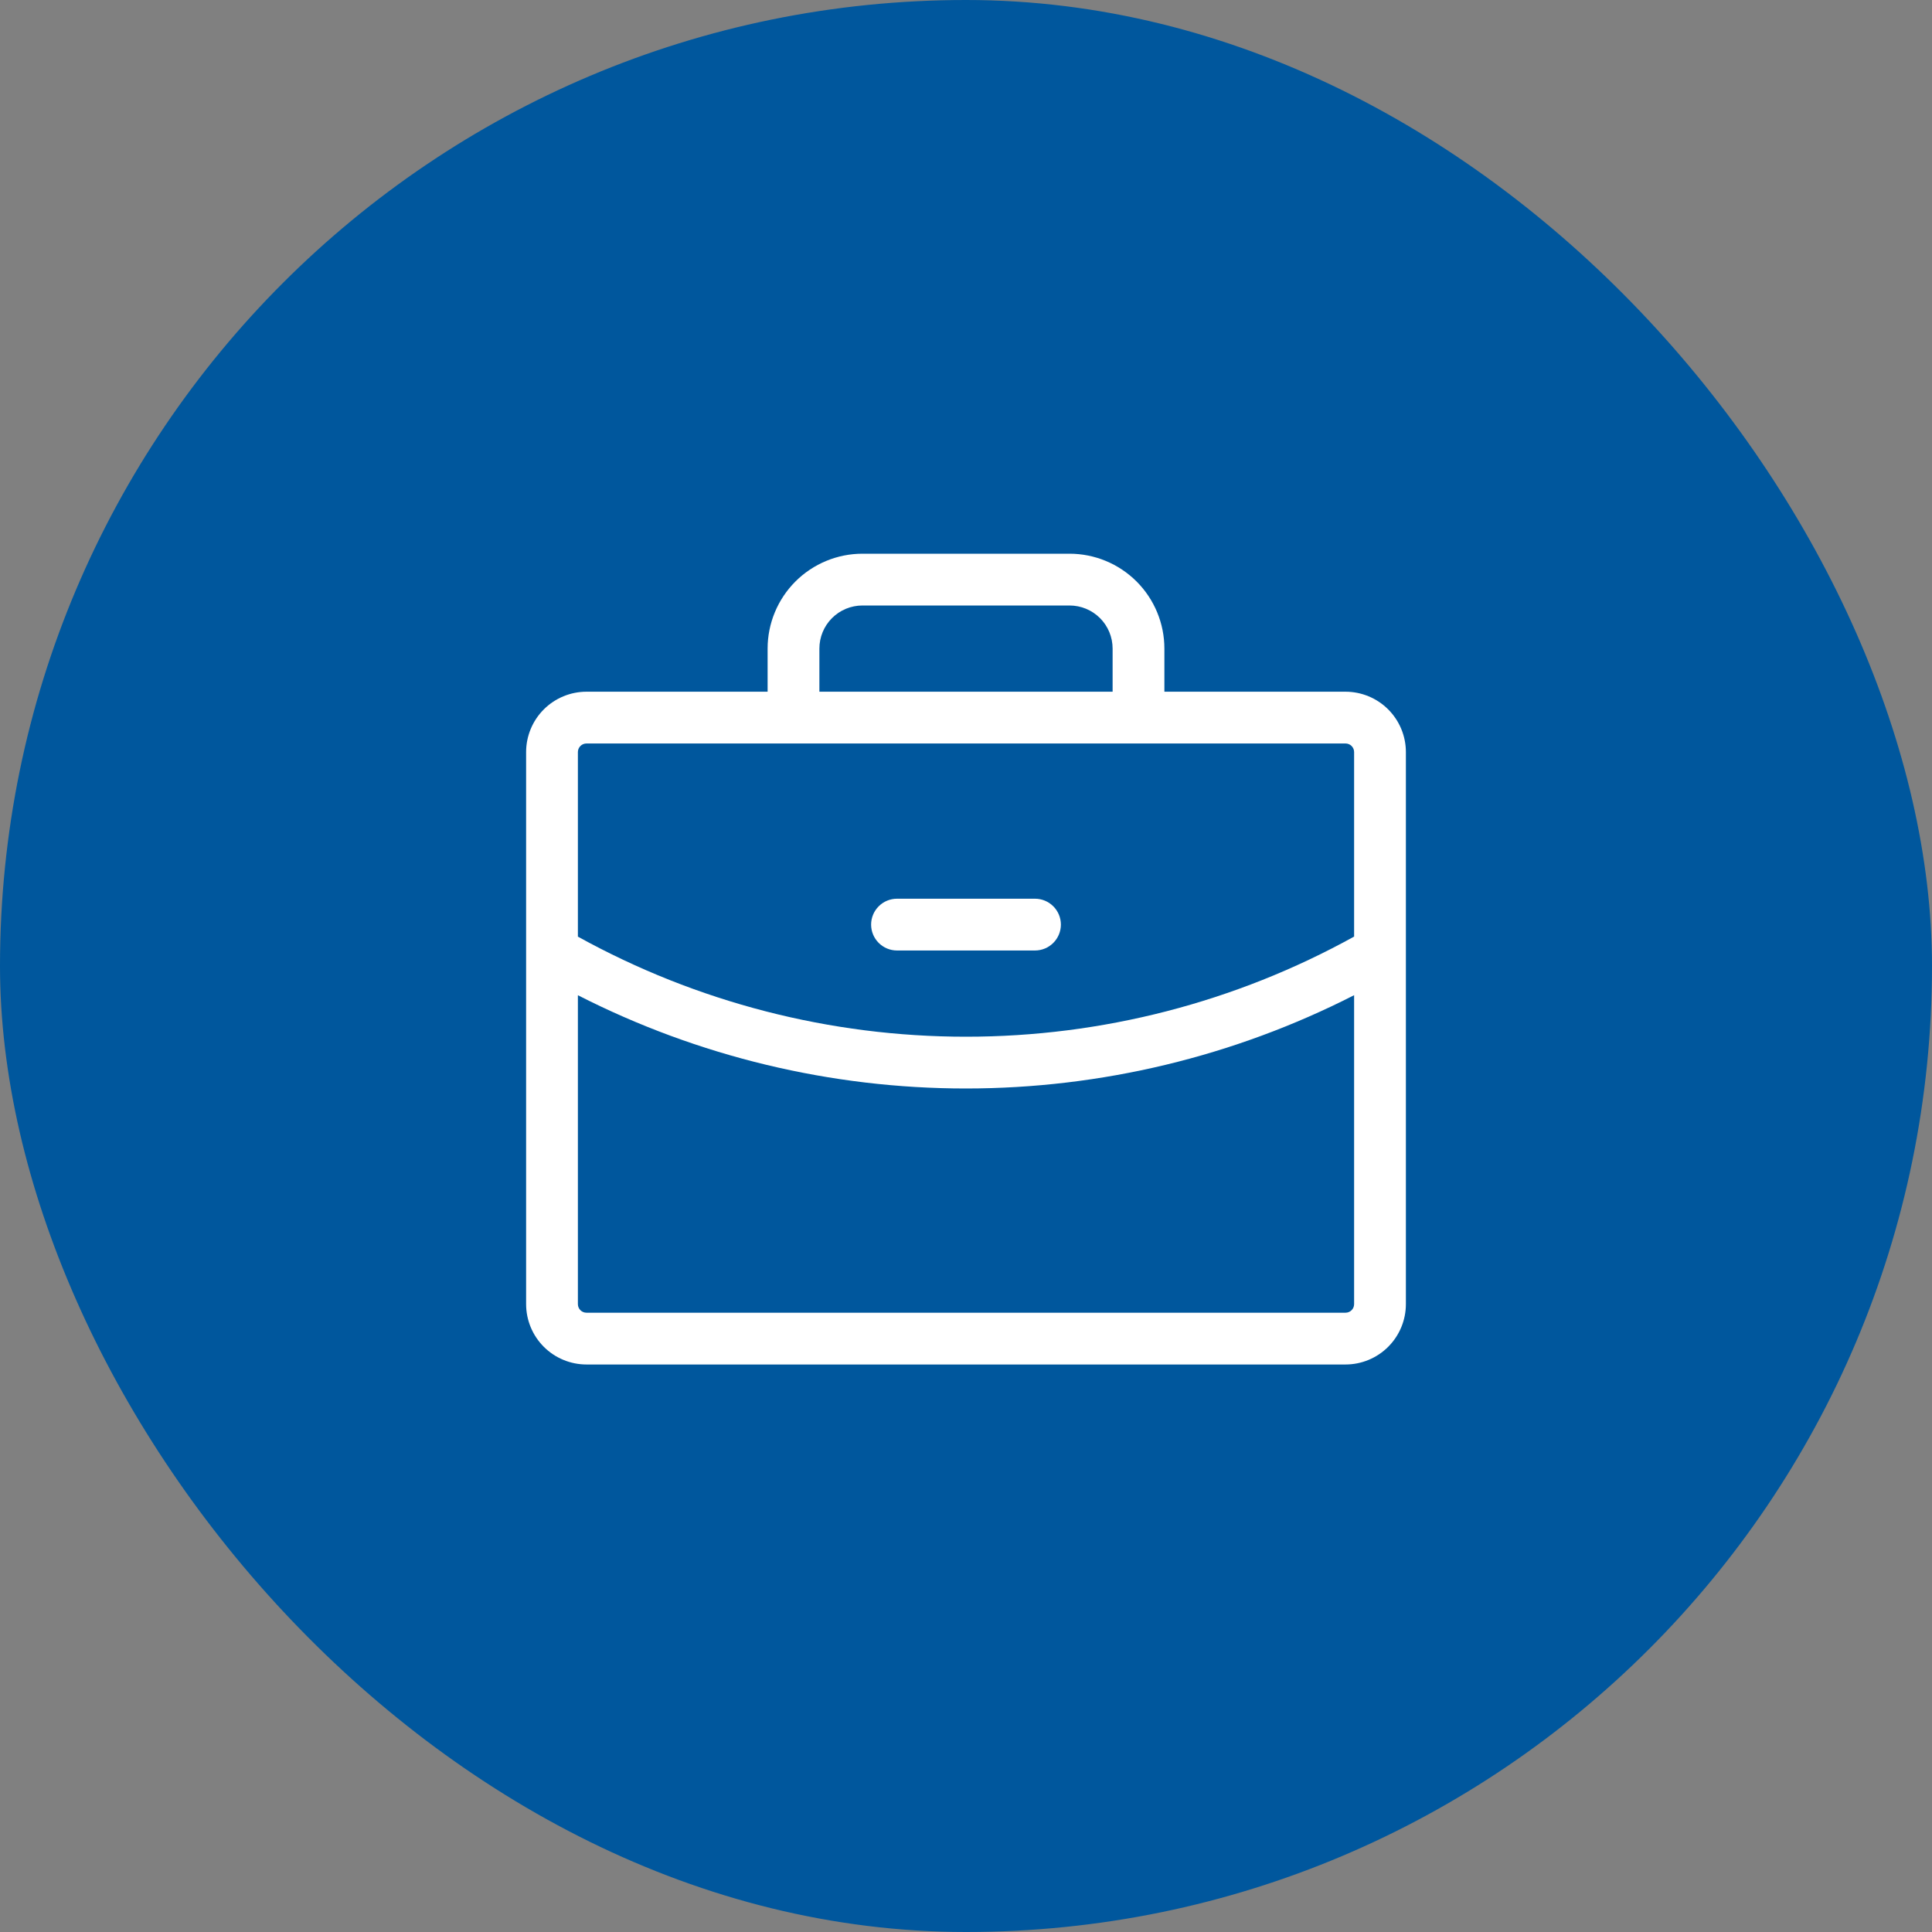 <svg width="70" height="70" viewBox="0 0 70 70" fill="none" xmlns="http://www.w3.org/2000/svg">
<rect x="0" y="0" width="70" height="70" fill="#808080" stroke="none"/>
<rect width="70" height="70" rx="35" fill="#00579D"/>
<path d="M31.562 33.5C31.562 33.251 31.661 33.013 31.837 32.837C32.013 32.661 32.251 32.562 32.5 32.562H37.5C37.749 32.562 37.987 32.661 38.163 32.837C38.339 33.013 38.438 33.251 38.438 33.5C38.438 33.749 38.339 33.987 38.163 34.163C37.987 34.339 37.749 34.438 37.5 34.438H32.5C32.251 34.438 32.013 34.339 31.837 34.163C31.661 33.987 31.562 33.749 31.562 33.5ZM50.938 27.25V47.25C50.938 47.83 50.707 48.387 50.297 48.797C49.887 49.207 49.33 49.438 48.75 49.438H21.25C20.67 49.438 20.113 49.207 19.703 48.797C19.293 48.387 19.062 47.83 19.062 47.25V27.25C19.062 26.67 19.293 26.113 19.703 25.703C20.113 25.293 20.67 25.062 21.25 25.062H27.812V23.5C27.812 22.588 28.175 21.714 28.819 21.069C29.464 20.425 30.338 20.062 31.25 20.062H38.75C39.662 20.062 40.536 20.425 41.181 21.069C41.825 21.714 42.188 22.588 42.188 23.5V25.062H48.75C49.33 25.062 49.887 25.293 50.297 25.703C50.707 26.113 50.938 26.67 50.938 27.25ZM29.688 25.062H40.312V23.5C40.312 23.086 40.148 22.688 39.855 22.395C39.562 22.102 39.164 21.938 38.75 21.938H31.25C30.836 21.938 30.438 22.102 30.145 22.395C29.852 22.688 29.688 23.086 29.688 23.5V25.062ZM20.938 27.25V33.936C25.243 36.315 30.081 37.563 35 37.562C39.919 37.563 44.758 36.315 49.062 33.934V27.25C49.062 27.167 49.03 27.088 48.971 27.029C48.912 26.97 48.833 26.938 48.75 26.938H21.25C21.167 26.938 21.088 26.97 21.029 27.029C20.97 27.088 20.938 27.167 20.938 27.25ZM49.062 47.25V36.058C44.708 38.279 39.889 39.437 35 39.438C30.111 39.438 25.292 38.28 20.938 36.059V47.25C20.938 47.333 20.97 47.412 21.029 47.471C21.088 47.53 21.167 47.562 21.25 47.562H48.75C48.833 47.562 48.912 47.53 48.971 47.471C49.03 47.412 49.062 47.333 49.062 47.25Z" fill="white"/>
</svg>
